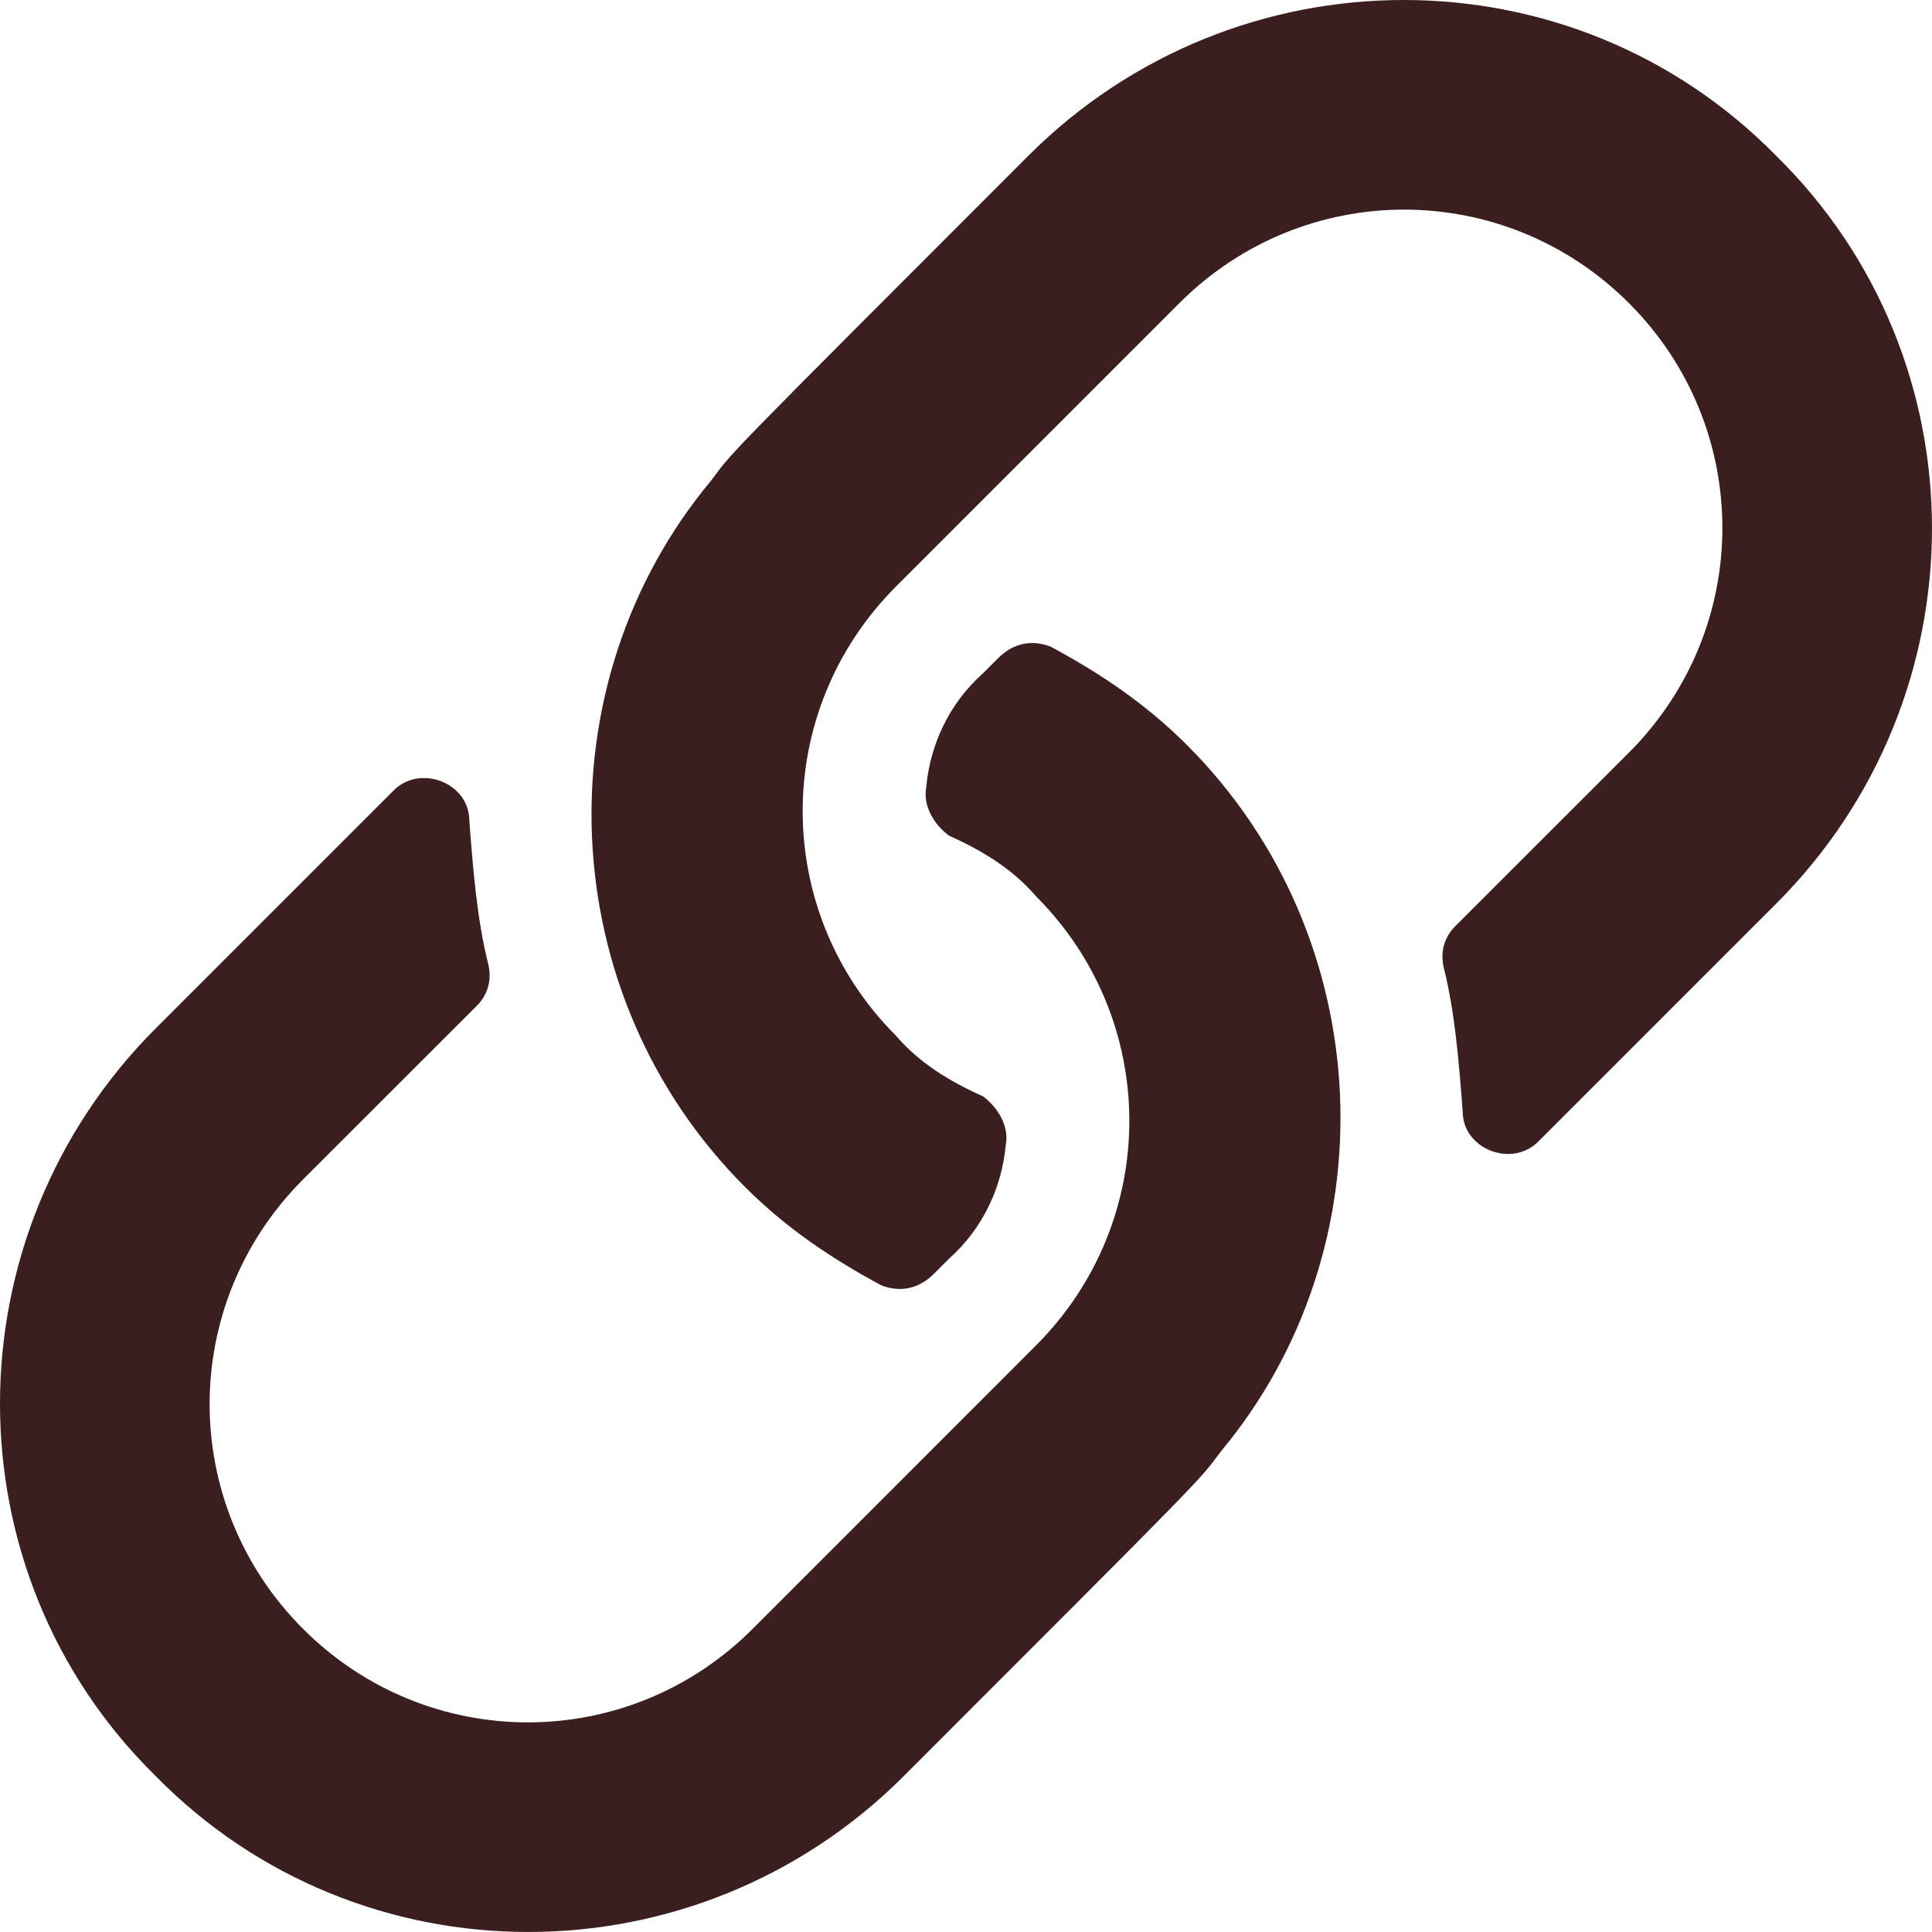 <svg width="24" height="24" viewBox="0 0 24 24" fill="none" xmlns="http://www.w3.org/2000/svg">
<path id="link" d="M14.745 9.255C14.229 8.739 13.666 8.364 13.056 8.035C12.821 7.941 12.586 7.988 12.399 8.176L12.211 8.364C11.789 8.739 11.554 9.255 11.507 9.771C11.46 10.006 11.601 10.241 11.789 10.381C12.211 10.569 12.586 10.803 12.868 11.132C14.416 12.68 14.416 15.167 12.868 16.715L9.349 20.235C7.801 21.783 5.314 21.783 3.765 20.235C2.217 18.686 2.217 16.199 3.765 14.651L5.924 12.493C6.065 12.352 6.111 12.164 6.065 11.976C5.924 11.414 5.877 10.803 5.83 10.194C5.83 9.724 5.22 9.49 4.891 9.818C4.328 10.381 3.437 11.273 1.935 12.774C-0.645 15.355 -0.645 19.531 1.935 22.064C4.469 24.645 8.645 24.645 11.226 22.064C15.073 18.217 14.886 18.405 15.167 18.029C17.279 15.496 17.138 11.648 14.745 9.255ZM22.064 1.935C19.531 -0.645 15.355 -0.645 12.774 1.935C8.927 5.783 9.114 5.595 8.833 5.971C6.721 8.504 6.862 12.352 9.255 14.745C9.771 15.261 10.334 15.636 10.944 15.965C11.179 16.059 11.414 16.012 11.601 15.824L11.789 15.636C12.211 15.261 12.446 14.745 12.493 14.229C12.54 13.994 12.399 13.759 12.211 13.619C11.789 13.431 11.414 13.197 11.132 12.868C9.584 11.32 9.584 8.833 11.132 7.284L14.651 3.765C16.199 2.217 18.686 2.217 20.235 3.765C21.783 5.314 21.783 7.801 20.235 9.349L18.076 11.507C17.936 11.648 17.889 11.836 17.936 12.024C18.076 12.586 18.123 13.197 18.17 13.806C18.17 14.276 18.78 14.51 19.108 14.182C19.672 13.619 20.563 12.727 22.064 11.226C24.645 8.645 24.645 4.469 22.064 1.935Z" fill="#3B1E1E"/>
</svg>
